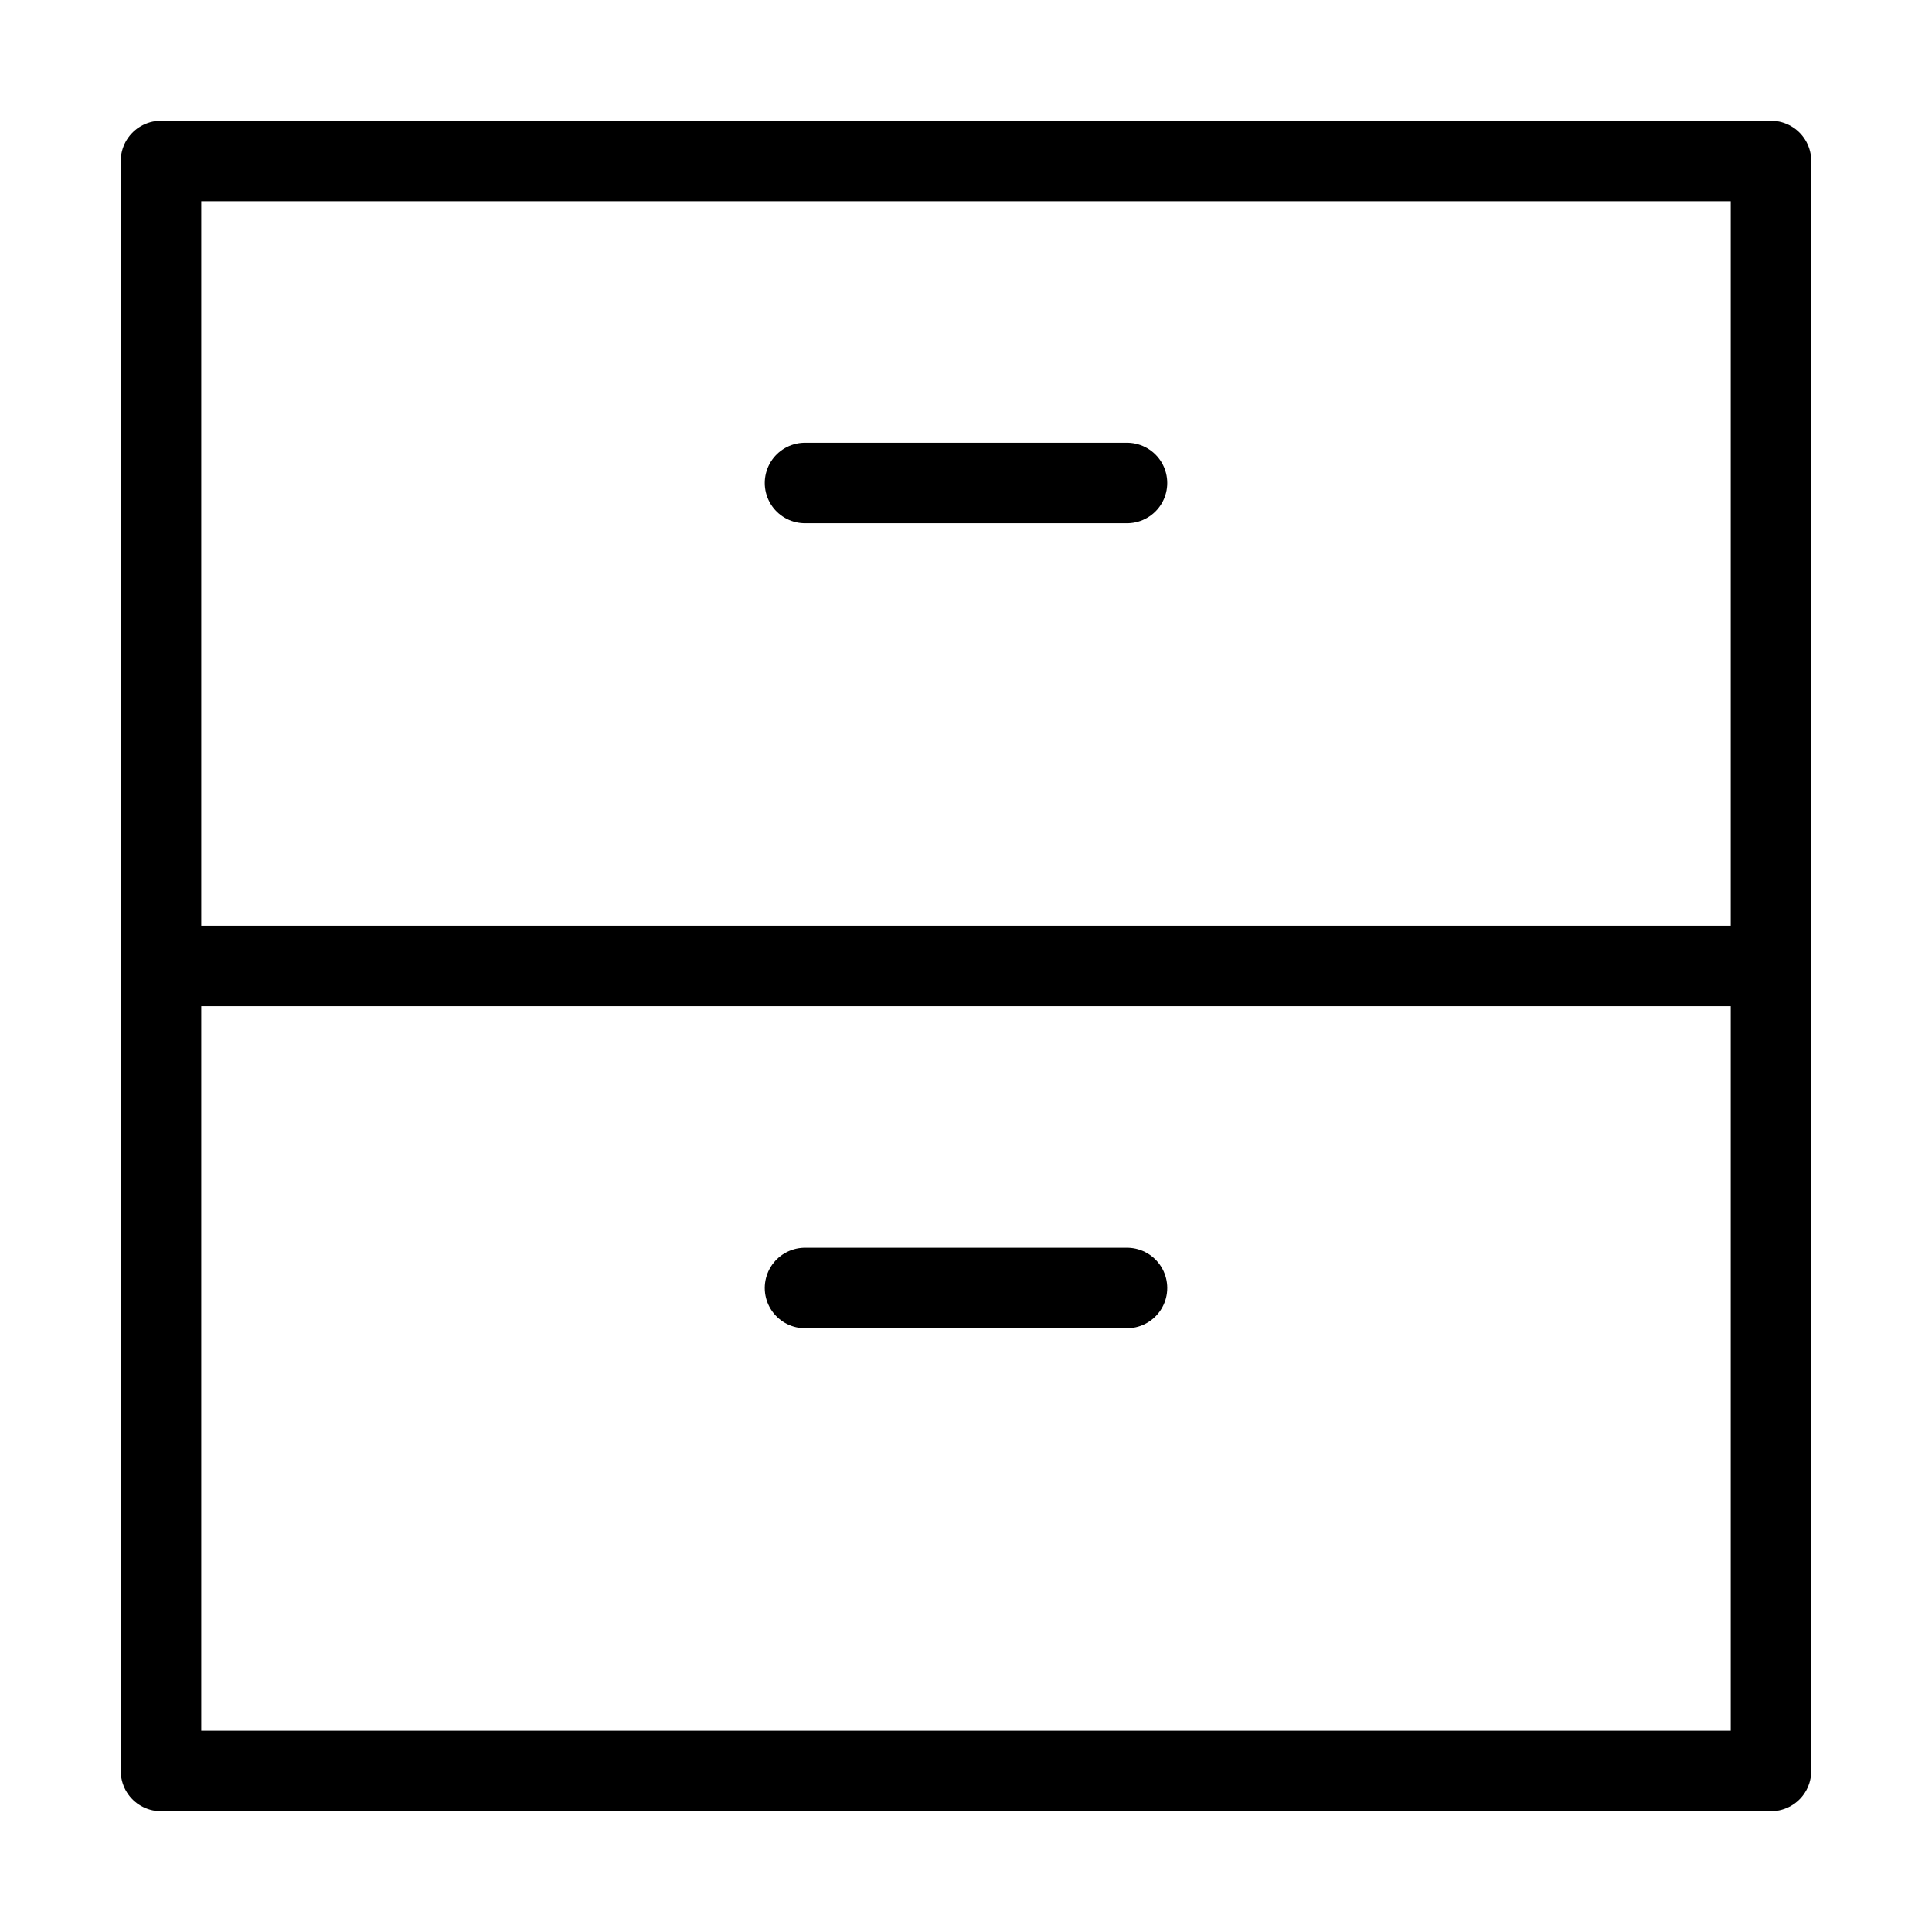 <svg xmlns="http://www.w3.org/2000/svg" viewBox="0 0 24 24" id="wpgb-icon">
  <rect x="2" y="2" width="20" height="20" fill="none" stroke="currentColor" stroke-linecap="round" stroke-miterlimit="10" stroke-linejoin="round"></rect>
  <line x1="2" y1="12" x2="22" y2="12" fill="none" stroke="currentColor" stroke-linecap="round" stroke-miterlimit="10" stroke-linejoin="round"></line>
  <line x1="10" y1="6" x2="14" y2="6" fill="none" stroke="currentColor" stroke-linecap="round" stroke-miterlimit="10" stroke-linejoin="round"></line>
  <line x1="10" y1="16" x2="14" y2="16" fill="none" stroke="currentColor" stroke-linecap="round" stroke-miterlimit="10" stroke-linejoin="round"></line>
</svg>
